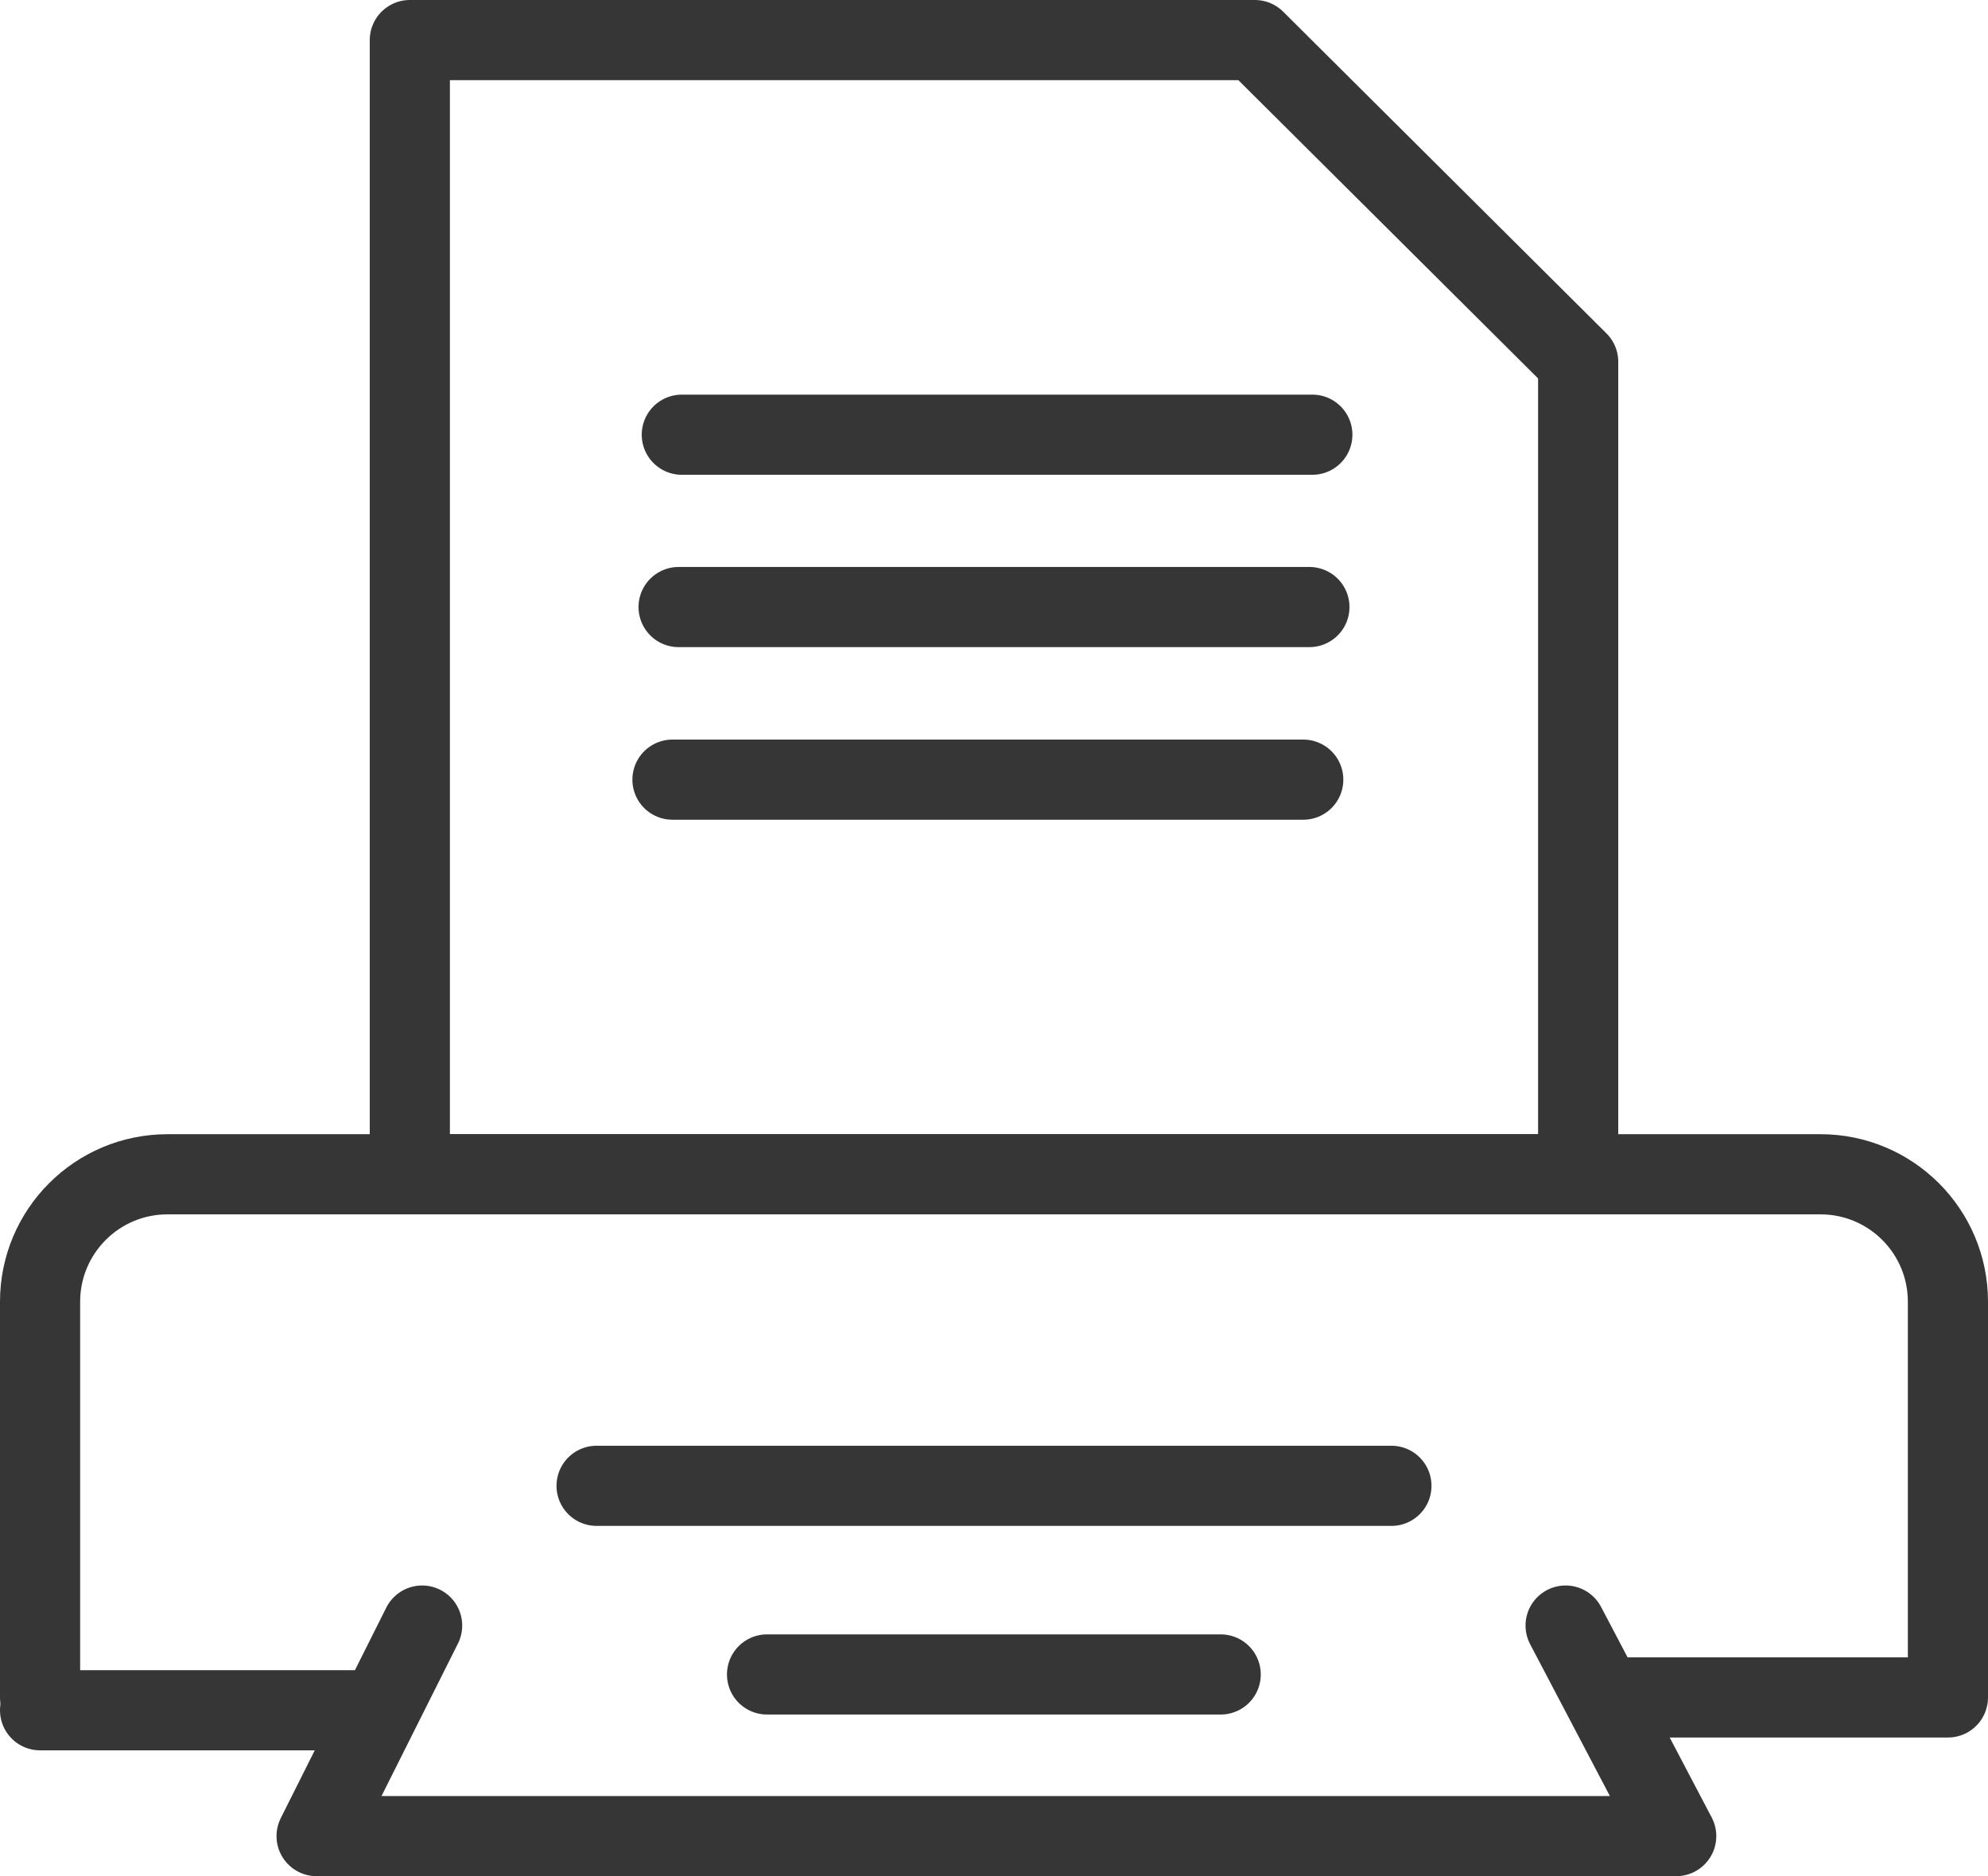 <?xml version="1.0" encoding="UTF-8"?> <svg xmlns="http://www.w3.org/2000/svg" viewBox="0 0 74.41 70.22"><defs><style>.f{stroke-miterlimit:10;}.f,.g{fill:none;stroke:#373636;stroke-linecap:round;stroke-width:3px;}.g{stroke-linejoin:round;}</style></defs><g id="a"></g><g id="b"><g id="c"><g id="d"><g id="e"><path class="g" d="M1.5,63.53v-14.81c0-2.63,2.13-4.77,4.77-4.77h61.87c2.63,0,4.77,2.13,4.77,4.77v14.81h-12.63"></path><polygon class="g" points="46.97 1.5 15.34 1.5 15.34 43.95 59.07 43.95 59.07 13.54 46.97 1.5"></polygon><line class="g" x1="25.4" y1="22.72" x2="49.01" y2="22.72"></line><line class="g" x1="25.17" y1="29.18" x2="48.78" y2="29.18"></line><line class="g" x1="25.52" y1="16.27" x2="49.12" y2="16.27"></line><line class="g" x1="22.33" y1="55.61" x2="52.08" y2="55.61"></line><polyline class="g" points="58.6 60.84 62.74 68.72 37.28 68.72 37.32 68.72 11.85 68.72 15.8 60.84"></polyline><line class="g" x1="28.71" y1="62.67" x2="45.69" y2="62.67"></line><line class="f" x1="1.5" y1="64.01" x2="14.09" y2="64.01"></line></g></g></g></g></svg> 